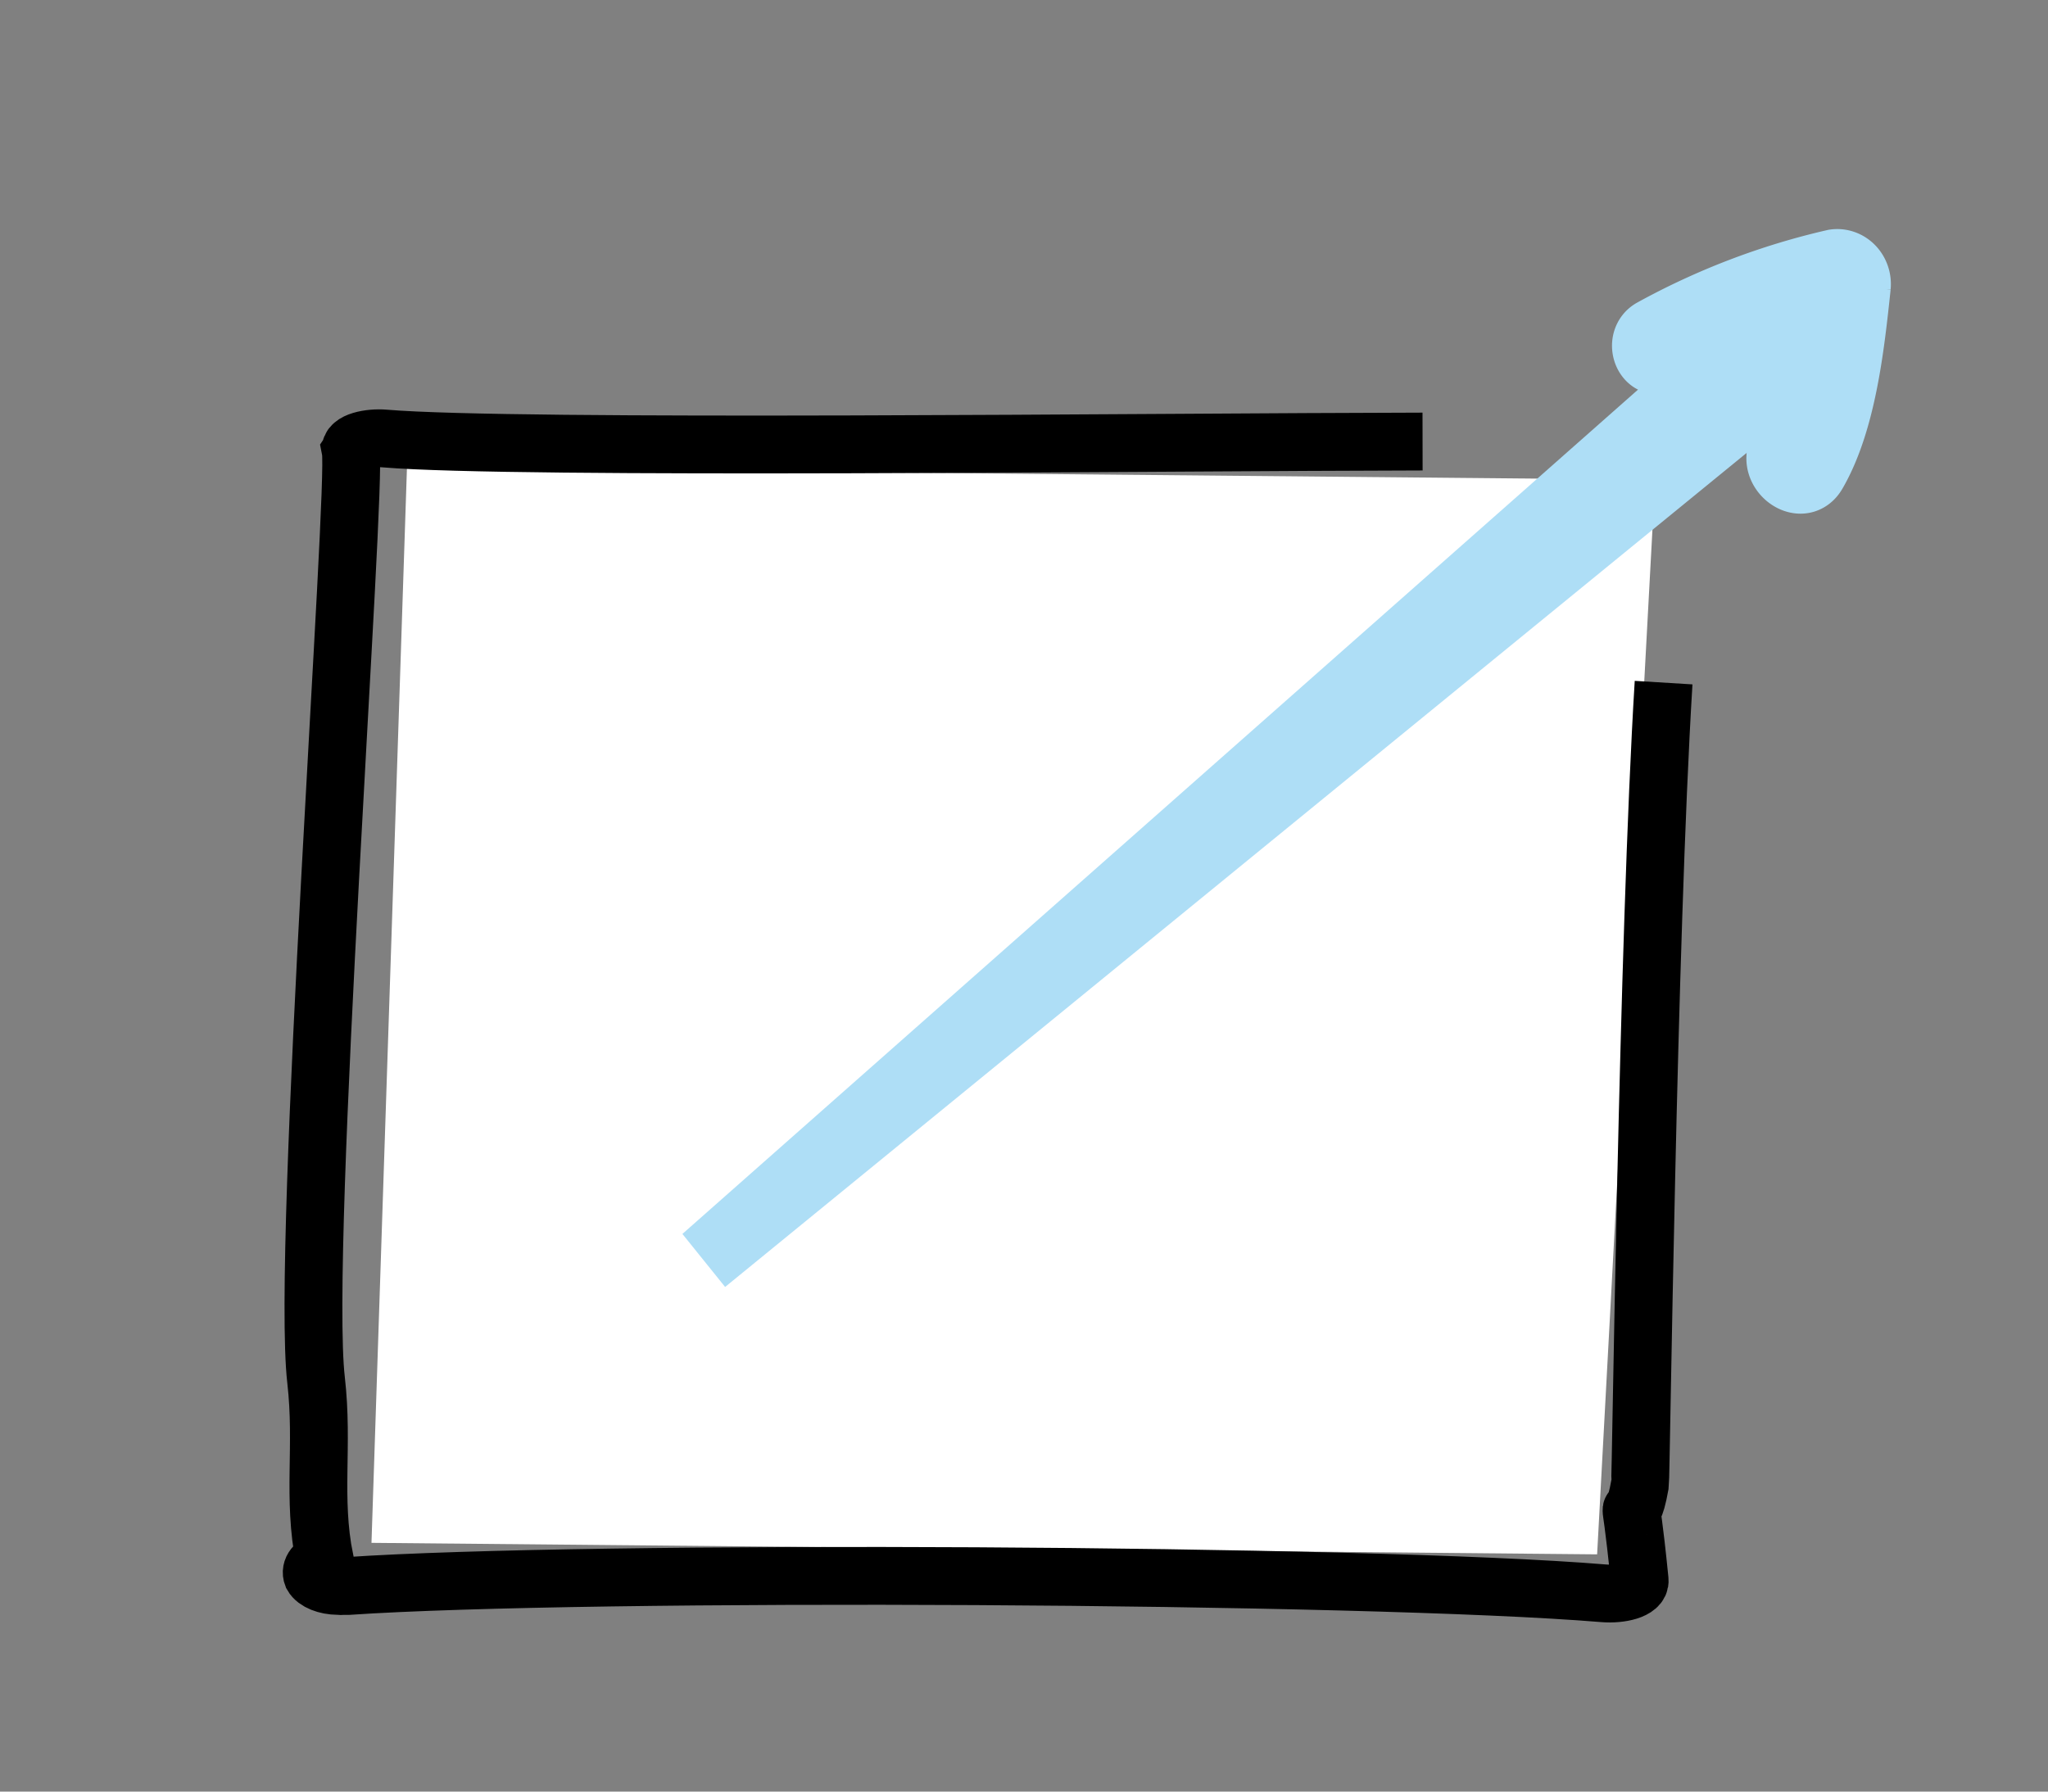 <?xml version="1.0" encoding="UTF-8" standalone="no"?>
<svg xmlns:inkscape="http://www.inkscape.org/namespaces/inkscape" xmlns:sodipodi="http://sodipodi.sourceforge.net/DTD/sodipodi-0.dtd" xmlns="http://www.w3.org/2000/svg" xmlns:svg="http://www.w3.org/2000/svg" width="80" height="70" viewBox="0 0 40 35" version="1.1" id="svg1" xml:space="preserve" inkscape:version="1.3.2 (091e20e, 2023-11-25, custom)" sodipodi:docname="Link-Icon-blau.svg"><rect x="0" y="0" width="40" height="35" fill="#808080" stroke="none"/><sodipodi:namedview id="namedview1" pagecolor="#ffffff" bordercolor="#666666" borderopacity="1.0" inkscape:showpageshadow="2" inkscape:pageopacity="0.0" inkscape:pagecheckerboard="0" inkscape:deskcolor="#d1d1d1" inkscape:document-units="mm" inkscape:zoom="1.1569705" inkscape:cx="440.37425" inkscape:cy="390.24333" inkscape:window-width="2560" inkscape:window-height="1334" inkscape:window-x="-11" inkscape:window-y="-11" inkscape:window-maximized="1" inkscape:current-layer="layer1"/><defs id="defs1"/><g inkscape:label="Ebene 1" inkscape:groupmode="layer" id="layer1"><g id="g5" transform="matrix(1.141,0,0,1.141,-120.857,-183.029)"><path id="Pfad_50286" data-name="Pfad 50286" d="m 112.281,186.827 0.607,-18.402 21.366,0.2 -0.993,18.399 z" fill="#ffffff" style="stroke-width:0.38"/><g id="g1" transform="matrix(0.274,0,0,0.272,111.512,170.36)" style="stroke:#aedef6;stroke-width:5.537;stroke-dasharray:none;stroke-opacity:1"><g id="g4" transform="matrix(0.583,-0.499,0.482,0.603,19.965,38.195)"><path id="Pfad_49283" data-name="Pfad 49283" d="m 668.691,469.283 a 1.664,1.664 0 0 0 -0.294,-2.6 58.886,58.886 0 0 0 -15.097,-5.263 c -1.38,-0.261 -2.042,1.774 -0.63,2.135 a 47.927,47.927 0 0 1 12.012,4.78 c -1.283,1.073 -2.572,2.138 -3.912,3.148 -1.884,1.419 -4.157,2.6 -5.767,4.333 -0.94,1.011 -0.127,3.179 1.431,2.627 4.466,-1.585 8.914,-5.911 12.257,-9.16 z" transform="translate(-545.429,-461.397)" fill="#004a90" style="stroke:#aedef6;stroke-width:5.537;stroke-dasharray:none;stroke-opacity:1"/><path id="Pfad_49288" data-name="Pfad 49288" d="M 710.194,468.835 593.243,466.566 710.194,464.3 a 2.269,2.269 0 1 1 0,4.538 z" transform="translate(-593.243,-459.033)" fill="#004a90" style="stroke:#aedef6;stroke-width:5.537;stroke-dasharray:none;stroke-opacity:1"/></g></g><path id="path4" style="fill:none;stroke-width:0.39" d="m 132.521,174.182 c -0.138,4.539 -0.329,10.717 -0.356,10.848 a 13.249,7.001 0 0 0 0.008,1.377 c -3.854,-0.298 -14.635,-0.201 -18.971,0.038 0.004,-0.902 0.059,-1.235 -0.054,-2.204 -0.129,-1.107 0.862,-7.854 0.79,-8.961 -0.154,-2.398 0.022,-5.754 0.162,-6.308 2.372,0.2 7.07,0.214 11.331,0.263"/><path id="path3" style="fill:none;stroke:#000000;stroke-width:0.99;stroke-dasharray:none;stroke-opacity:1" d="m 130.273,167.971 c -4.608,0.008 -15.523,0.137 -17.767,-0.052 -0.257,-0.022 -0.612,0.049 -0.581,0.209 l -9e-5,1.5e-4 c 0.112,0.582 -0.852,13.645 -0.593,15.909 0.131,1.147 -0.067,2.001 0.147,3.081 -0.169,0.058 -0.252,0.165 -0.211,0.269 0.058,0.103 0.235,0.175 0.439,0.177 0.033,0.004 0.067,0.004 0.101,8.5e-4 0.024,2.2e-4 0.046,5.7e-4 0.068,5.7e-4 4.082,-0.278 17.43,-0.211 21.496,0.125 0.285,0.024 0.634,-0.053 0.617,-0.223 -0.201,-2.017 -0.171,-0.645 0.006,-1.644 0.018,-0.106 0.132,-9.286 0.404,-13.725" sodipodi:nodetypes="cccccccccccccc"/></g></g></svg>

